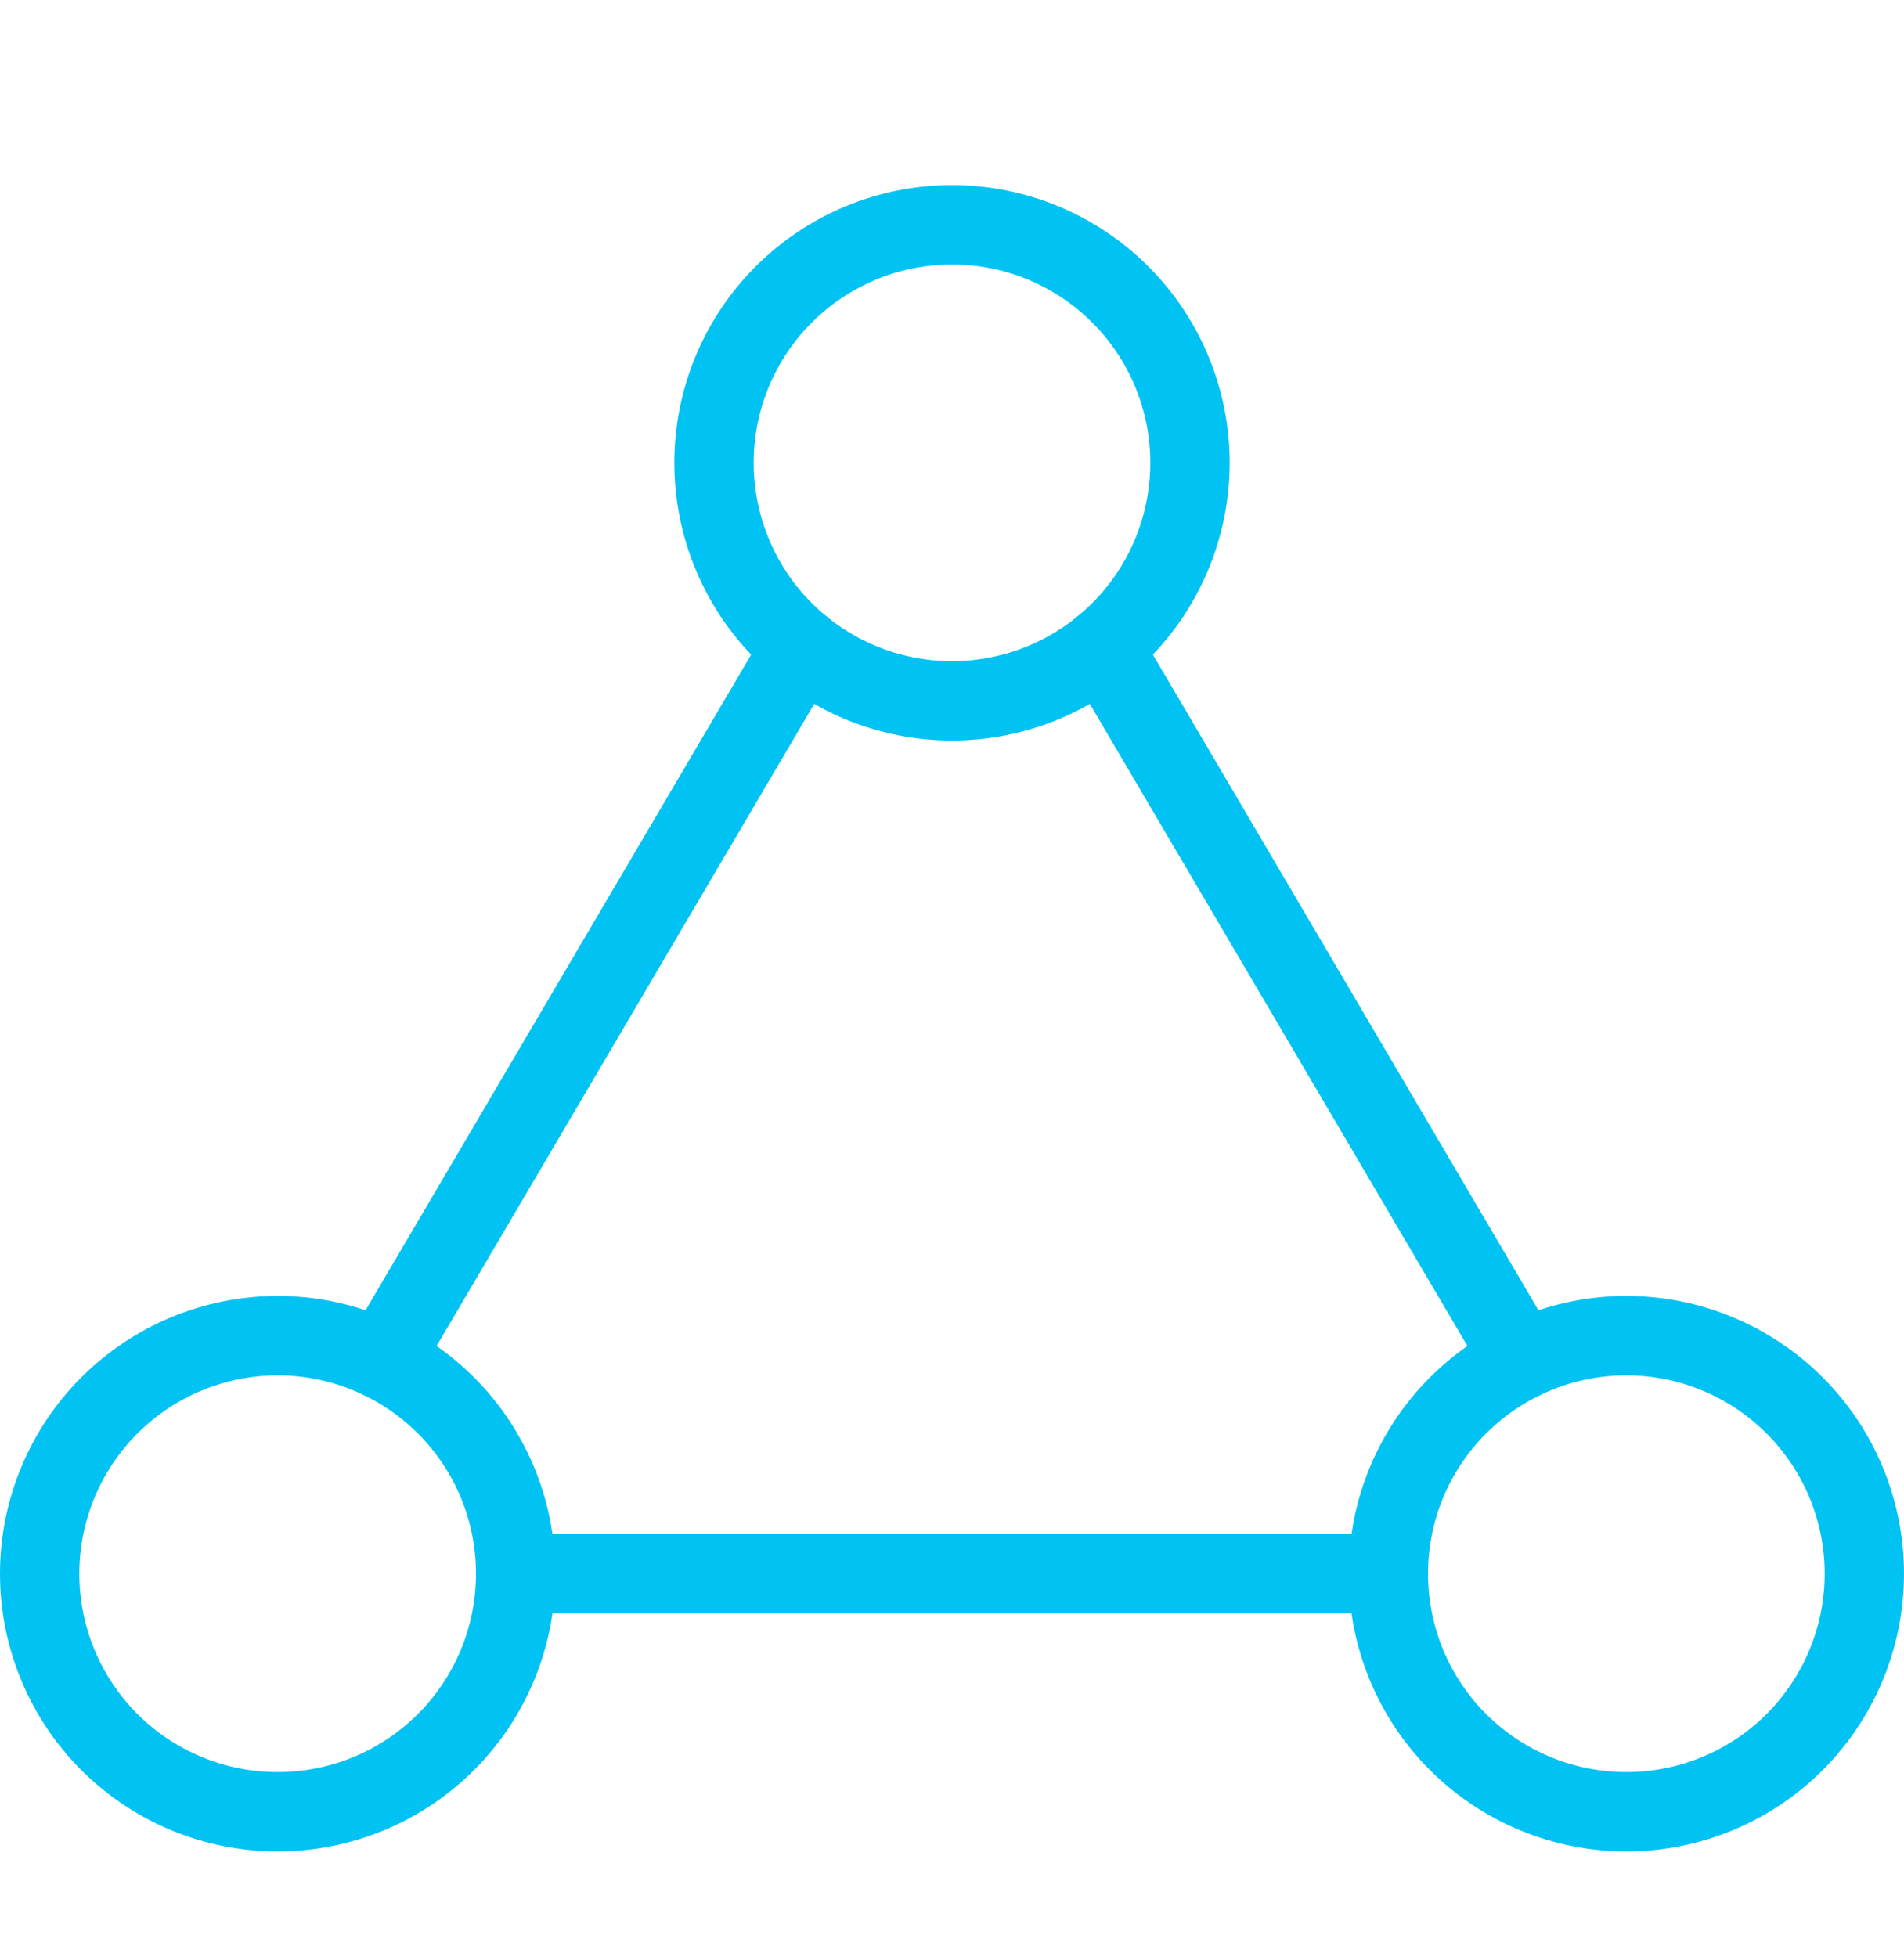 <?xml version="1.0" encoding="UTF-8"?> <svg xmlns="http://www.w3.org/2000/svg" width="36" height="37" viewBox="0 0 36 37" fill="none"><path d="M13.5 8.749C13.5 9.942 13.974 11.087 14.818 11.931C15.662 12.774 16.806 13.248 18 13.248C19.194 13.248 20.338 12.774 21.182 11.931C22.026 11.087 22.5 9.942 22.5 8.749C22.5 7.555 22.026 6.41 21.182 5.567C20.338 4.723 19.194 4.249 18 4.249C16.806 4.249 15.662 4.723 14.818 5.567C13.974 6.41 13.5 7.555 13.5 8.749V8.749Z" stroke="#00C2F3" stroke-width="1.5" stroke-linecap="round" stroke-linejoin="round"></path><path d="M0.75 29.748C0.75 30.34 0.866 30.925 1.093 31.471C1.319 32.017 1.65 32.513 2.068 32.931C2.486 33.348 2.982 33.68 3.528 33.906C4.074 34.132 4.659 34.248 5.25 34.248C5.841 34.248 6.426 34.132 6.972 33.906C7.518 33.68 8.014 33.348 8.432 32.931C8.85 32.513 9.181 32.017 9.407 31.471C9.634 30.925 9.75 30.34 9.75 29.748C9.75 29.158 9.634 28.572 9.407 28.026C9.181 27.48 8.85 26.984 8.432 26.567C8.014 26.149 7.518 25.817 6.972 25.591C6.426 25.365 5.841 25.248 5.25 25.248C4.659 25.248 4.074 25.365 3.528 25.591C2.982 25.817 2.486 26.149 2.068 26.567C1.65 26.984 1.319 27.48 1.093 28.026C0.866 28.572 0.75 29.158 0.75 29.748V29.748Z" stroke="#00C2F3" stroke-width="1.5" stroke-linecap="round" stroke-linejoin="round"></path><path d="M26.25 29.748C26.25 30.942 26.724 32.087 27.568 32.931C28.412 33.774 29.556 34.248 30.75 34.248C31.944 34.248 33.088 33.774 33.932 32.931C34.776 32.087 35.25 30.942 35.25 29.748C35.25 28.555 34.776 27.41 33.932 26.567C33.088 25.723 31.944 25.248 30.75 25.248C29.556 25.248 28.412 25.723 27.568 26.567C26.724 27.41 26.25 28.555 26.25 29.748V29.748Z" stroke="#00C2F3" stroke-width="1.5" stroke-linecap="round" stroke-linejoin="round"></path><path d="M9.75 29.748H26.25" stroke="#00C2F3" stroke-width="1.5" stroke-linecap="round" stroke-linejoin="round"></path><path d="M15.155 12.235L7.23 25.706" stroke="#00C2F3" stroke-width="1.5" stroke-linecap="round" stroke-linejoin="round"></path><path d="M20.846 12.235L28.77 25.706" stroke="#00C2F3" stroke-width="1.5" stroke-linecap="round" stroke-linejoin="round"></path></svg> 